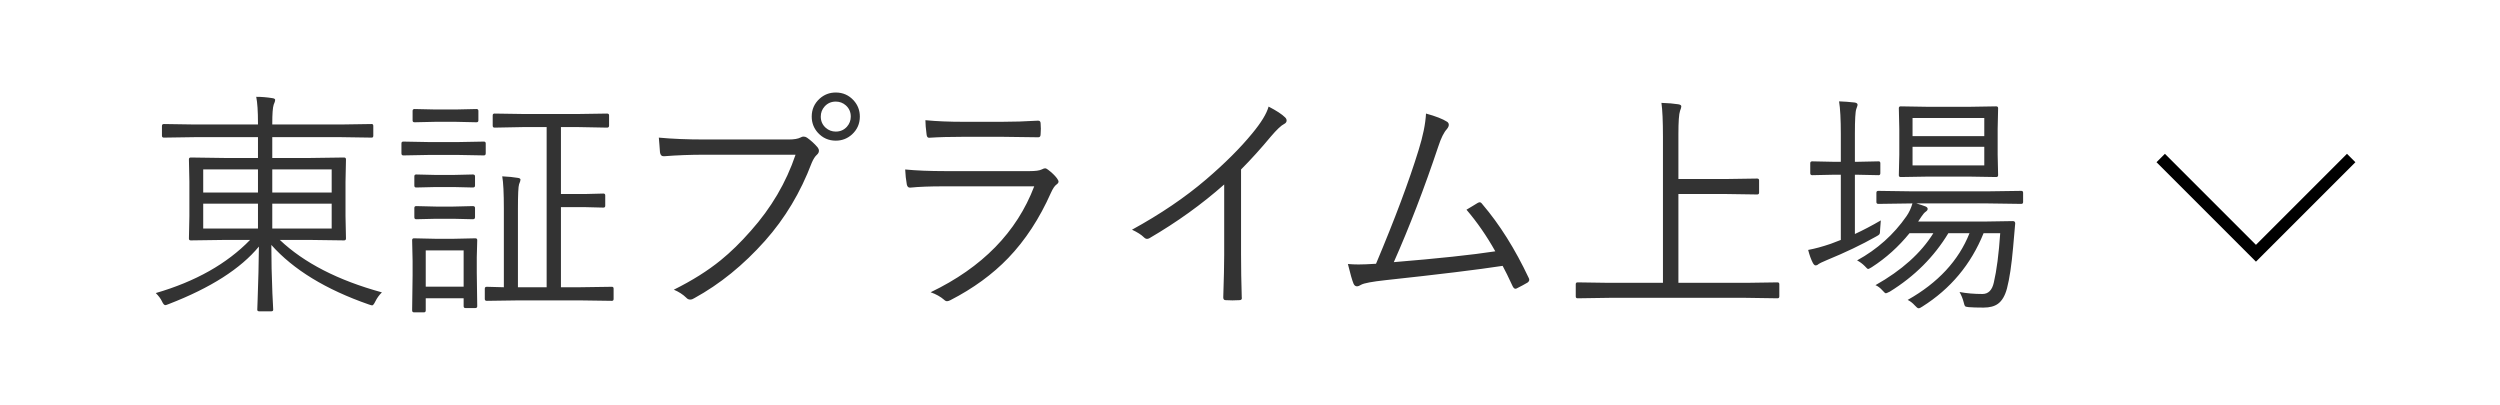 <svg width="210" height="34" viewBox="0 0 210 34" fill="none" xmlns="http://www.w3.org/2000/svg">
<path d="M32.08 24.559C31.852 24.78 31.667 25.037 31.523 25.33C31.419 25.545 31.331 25.652 31.26 25.652C31.221 25.652 31.126 25.626 30.977 25.574C27.37 24.318 24.642 22.651 22.793 20.574C22.793 21.857 22.822 23.211 22.881 24.637C22.894 24.852 22.91 25.177 22.93 25.613C22.943 25.841 22.949 25.975 22.949 26.014C22.949 26.105 22.897 26.15 22.793 26.15H21.768C21.663 26.15 21.611 26.105 21.611 26.014C21.611 25.975 21.621 25.691 21.641 25.164C21.699 23.602 21.735 22.117 21.748 20.711C20.212 22.573 17.692 24.181 14.19 25.535C14.033 25.6 13.932 25.633 13.887 25.633C13.796 25.633 13.701 25.525 13.604 25.311C13.499 25.089 13.327 24.858 13.086 24.617C16.419 23.647 19.059 22.16 21.006 20.154H18.867L16.025 20.193C15.921 20.193 15.869 20.141 15.869 20.037L15.908 18.152V15.271L15.869 13.387C15.869 13.283 15.921 13.23 16.025 13.23L18.867 13.27H21.67V11.521H16.348L13.77 11.56C13.659 11.56 13.604 11.508 13.604 11.404V10.574C13.604 10.47 13.659 10.418 13.77 10.418L16.348 10.457H21.67V10.34C21.67 9.35 21.621 8.615 21.523 8.133C21.966 8.133 22.409 8.169 22.852 8.24C23.027 8.26 23.115 8.312 23.115 8.396C23.115 8.475 23.073 8.608 22.988 8.797C22.91 9.038 22.871 9.565 22.871 10.379V10.457H28.643L31.221 10.418C31.312 10.418 31.357 10.47 31.357 10.574V11.404C31.357 11.508 31.312 11.56 31.221 11.56L28.643 11.521H22.871V13.27H26.045L28.896 13.23C29.007 13.23 29.062 13.283 29.062 13.387L29.023 15.271V18.152L29.062 20.037C29.062 20.141 29.007 20.193 28.896 20.193L26.045 20.154H23.506C25.537 22.081 28.395 23.549 32.08 24.559ZM27.861 19.197V17.107H22.871V19.197H27.861ZM27.861 16.17V14.227H22.871V16.17H27.861ZM21.67 19.197V17.107H17.07V19.197H21.67ZM21.67 16.17V14.227H17.07V16.17H21.67ZM51.543 25.115C51.543 25.219 51.494 25.271 51.397 25.271L48.682 25.232H43.584L40.889 25.271C40.778 25.271 40.723 25.219 40.723 25.115V24.246C40.723 24.142 40.778 24.09 40.889 24.09L42.324 24.129V17.537C42.324 16.222 42.279 15.314 42.188 14.812C42.721 14.838 43.154 14.881 43.486 14.94C43.643 14.959 43.721 15.011 43.721 15.096C43.721 15.161 43.682 15.288 43.603 15.477C43.538 15.659 43.506 16.346 43.506 17.537V24.129H45.918V10.672H44.102L41.543 10.721C41.439 10.721 41.387 10.665 41.387 10.555V9.695C41.387 9.591 41.439 9.539 41.543 9.539L44.102 9.578H48.418L50.996 9.539C51.107 9.539 51.162 9.591 51.162 9.695V10.555C51.162 10.665 51.107 10.721 50.996 10.721L48.418 10.672H47.119V16.297H49.16L50.684 16.258C50.788 16.258 50.84 16.31 50.84 16.414V17.283C50.84 17.387 50.788 17.439 50.684 17.439L49.16 17.4H47.119V24.129H48.682L51.397 24.09C51.494 24.09 51.543 24.142 51.543 24.246V25.115ZM40.088 25.721C40.088 25.825 40.033 25.877 39.922 25.877H39.102C38.997 25.877 38.945 25.825 38.945 25.721V25.057H35.762V26.072C35.762 26.183 35.71 26.238 35.605 26.238H34.785C34.675 26.238 34.619 26.183 34.619 26.072L34.658 23.133V21.912L34.619 20.174C34.619 20.07 34.671 20.018 34.775 20.018L36.543 20.057H38.145L39.932 20.018C40.036 20.018 40.088 20.07 40.088 20.174L40.049 21.6V22.898L40.088 25.721ZM38.945 24.08V21.033H35.762V24.08H38.945ZM40.801 12.879C40.801 12.996 40.749 13.055 40.645 13.055L38.545 13.016H35.977L33.877 13.055C33.773 13.055 33.721 12.996 33.721 12.879V12.049C33.721 11.945 33.773 11.893 33.877 11.893L35.977 11.932H38.545L40.645 11.893C40.749 11.893 40.801 11.945 40.801 12.049V12.879ZM40.185 10.115C40.185 10.219 40.13 10.271 40.02 10.271L38.262 10.232H36.582L34.824 10.271C34.714 10.271 34.658 10.219 34.658 10.115V9.314C34.658 9.21 34.714 9.158 34.824 9.158L36.582 9.197H38.262L40.02 9.158C40.13 9.158 40.185 9.21 40.185 9.314V10.115ZM39.902 15.594C39.902 15.698 39.84 15.75 39.717 15.75L38.076 15.711H36.621L34.961 15.75C34.857 15.75 34.805 15.698 34.805 15.594V14.812C34.805 14.708 34.857 14.656 34.961 14.656L36.621 14.695H38.076L39.717 14.656C39.84 14.656 39.902 14.708 39.902 14.812V15.594ZM39.902 18.25C39.902 18.361 39.84 18.416 39.717 18.416L38.076 18.377H36.621L34.961 18.416C34.857 18.416 34.805 18.361 34.805 18.25V17.469C34.805 17.365 34.857 17.312 34.961 17.312L36.621 17.352H38.076L39.717 17.312C39.84 17.312 39.902 17.365 39.902 17.469V18.25ZM55.342 11.56C56.442 11.665 57.721 11.717 59.18 11.717H66.26C66.709 11.717 67.044 11.658 67.266 11.541C67.337 11.495 67.415 11.473 67.5 11.473C67.598 11.473 67.692 11.502 67.783 11.56C68.115 11.795 68.415 12.068 68.682 12.381C68.753 12.472 68.789 12.566 68.789 12.664C68.789 12.788 68.734 12.898 68.623 12.996C68.467 13.133 68.32 13.361 68.184 13.68C67.246 16.16 65.938 18.344 64.258 20.232C62.448 22.264 60.469 23.869 58.32 25.047C58.203 25.125 58.089 25.164 57.978 25.164C57.848 25.164 57.738 25.112 57.647 25.008C57.367 24.734 57.018 24.51 56.602 24.334C58.138 23.572 59.453 22.745 60.547 21.854C61.374 21.183 62.214 20.363 63.066 19.393C64.785 17.465 66.038 15.333 66.826 12.996H59.16C58.001 12.996 56.882 13.038 55.801 13.123C55.768 13.123 55.745 13.123 55.732 13.123C55.57 13.123 55.472 13.016 55.44 12.801C55.44 12.749 55.423 12.534 55.391 12.156C55.365 11.883 55.348 11.684 55.342 11.56ZM70.205 7.771C70.804 7.771 71.305 7.993 71.709 8.436C72.054 8.82 72.227 9.272 72.227 9.793C72.227 10.392 72.005 10.893 71.562 11.297C71.178 11.642 70.726 11.815 70.205 11.815C69.606 11.815 69.105 11.593 68.701 11.15C68.356 10.766 68.184 10.314 68.184 9.793C68.184 9.194 68.405 8.693 68.848 8.289C69.232 7.944 69.684 7.771 70.205 7.771ZM70.205 8.533C69.828 8.533 69.515 8.67 69.268 8.943C69.053 9.184 68.945 9.467 68.945 9.793C68.945 10.171 69.082 10.483 69.356 10.73C69.596 10.945 69.88 11.053 70.205 11.053C70.583 11.053 70.895 10.916 71.143 10.643C71.357 10.402 71.465 10.118 71.465 9.793C71.465 9.415 71.328 9.103 71.055 8.855C70.814 8.641 70.531 8.533 70.205 8.533ZM77.734 10.096C78.639 10.187 79.727 10.232 80.996 10.232H84.092C85.101 10.232 86.136 10.2 87.197 10.135C87.341 10.135 87.412 10.213 87.412 10.369C87.425 10.493 87.432 10.639 87.432 10.809C87.432 10.984 87.425 11.137 87.412 11.268C87.412 11.443 87.35 11.531 87.227 11.531C87.201 11.531 87.178 11.531 87.158 11.531L84.18 11.492H80.918C79.798 11.492 78.851 11.518 78.076 11.57C78.05 11.57 78.034 11.57 78.027 11.57C77.917 11.57 77.852 11.476 77.832 11.287C77.767 10.792 77.734 10.395 77.734 10.096ZM76.035 14.236C76.992 14.328 78.099 14.373 79.356 14.373H86.514C86.982 14.373 87.311 14.328 87.5 14.236C87.624 14.171 87.718 14.139 87.783 14.139C87.855 14.139 87.939 14.178 88.037 14.256C88.356 14.497 88.603 14.734 88.779 14.969C88.87 15.092 88.916 15.19 88.916 15.262C88.916 15.34 88.857 15.421 88.74 15.506C88.597 15.604 88.444 15.831 88.281 16.189C87.318 18.357 86.123 20.184 84.697 21.668C83.369 23.048 81.748 24.23 79.834 25.213C79.723 25.271 79.629 25.301 79.551 25.301C79.466 25.301 79.382 25.259 79.297 25.174C79.004 24.92 78.63 24.712 78.174 24.549C82.51 22.465 85.41 19.5 86.875 15.652H79.297C78.106 15.652 77.165 15.688 76.475 15.76C76.455 15.76 76.439 15.76 76.426 15.76C76.296 15.76 76.211 15.672 76.172 15.496C76.1 15.099 76.055 14.679 76.035 14.236ZM104.248 14.236V21.355C104.248 22.488 104.268 23.696 104.307 24.979C104.313 24.998 104.316 25.018 104.316 25.037C104.316 25.154 104.248 25.213 104.111 25.213C103.923 25.226 103.727 25.232 103.525 25.232C103.33 25.232 103.138 25.226 102.949 25.213C102.819 25.213 102.754 25.135 102.754 24.979C102.806 23.403 102.832 22.215 102.832 21.414V15.496C100.957 17.156 98.864 18.66 96.553 20.008C96.481 20.047 96.416 20.066 96.357 20.066C96.266 20.066 96.175 20.021 96.084 19.93C95.876 19.721 95.544 19.51 95.088 19.295C97.477 17.986 99.551 16.58 101.309 15.076C102.884 13.729 104.176 12.44 105.186 11.209C105.941 10.297 106.4 9.546 106.562 8.953C107.227 9.298 107.686 9.598 107.939 9.852C108.031 9.936 108.076 10.027 108.076 10.125C108.076 10.249 108.005 10.346 107.861 10.418C107.62 10.535 107.249 10.887 106.748 11.473C105.934 12.456 105.101 13.377 104.248 14.236ZM119.785 9.539C120.599 9.76 121.191 9.992 121.562 10.232C121.654 10.297 121.699 10.382 121.699 10.486C121.699 10.591 121.647 10.708 121.543 10.838C121.289 11.111 121.048 11.596 120.82 12.293C119.642 15.815 118.395 19.057 117.08 22.02C120.804 21.713 123.646 21.411 125.605 21.111C124.883 19.822 124.076 18.657 123.184 17.615C123.268 17.563 123.438 17.462 123.691 17.312C123.874 17.195 124.017 17.107 124.121 17.049C124.193 17.01 124.251 16.99 124.297 16.99C124.368 16.99 124.443 17.046 124.521 17.156C125.967 18.849 127.262 20.91 128.408 23.338C128.441 23.396 128.457 23.452 128.457 23.504C128.457 23.588 128.408 23.667 128.311 23.738C128.044 23.895 127.747 24.054 127.422 24.217C127.376 24.243 127.334 24.256 127.295 24.256C127.21 24.256 127.132 24.184 127.061 24.041C126.709 23.279 126.429 22.71 126.221 22.332C124.137 22.651 120.859 23.051 116.387 23.533C115.26 23.657 114.58 23.784 114.346 23.914C114.202 24.005 114.082 24.051 113.984 24.051C113.861 24.051 113.766 23.979 113.701 23.836C113.584 23.562 113.424 23.009 113.223 22.176C113.516 22.202 113.815 22.215 114.121 22.215C114.479 22.215 114.967 22.195 115.586 22.156C117.168 18.4 118.359 15.219 119.16 12.615C119.531 11.43 119.74 10.405 119.785 9.539ZM149.463 24.9C149.463 25.005 149.411 25.057 149.307 25.057L146.66 25.018H135.166L132.52 25.057C132.415 25.057 132.363 25.005 132.363 24.9V23.875C132.363 23.771 132.415 23.719 132.52 23.719L135.166 23.758H139.688V11.521C139.688 10.193 139.645 9.233 139.561 8.641C140.133 8.66 140.602 8.699 140.967 8.758C141.143 8.784 141.23 8.842 141.23 8.934C141.23 9.012 141.195 9.139 141.123 9.314C141.032 9.575 140.986 10.223 140.986 11.258V15.037H144.961L147.598 14.998C147.708 14.998 147.764 15.05 147.764 15.154V16.18C147.764 16.284 147.708 16.336 147.598 16.336L144.961 16.297H140.986V23.758H146.66L149.307 23.719C149.411 23.719 149.463 23.771 149.463 23.875V24.9ZM169.941 16.971C169.941 17.075 169.889 17.127 169.785 17.127L167.002 17.088H160.977C161.1 17.12 161.247 17.166 161.416 17.225C161.572 17.277 161.673 17.312 161.719 17.332C161.855 17.384 161.924 17.456 161.924 17.547C161.924 17.625 161.875 17.7 161.777 17.771C161.66 17.85 161.54 17.983 161.416 18.172L161.123 18.611H166.621L169.082 18.572C169.212 18.572 169.277 18.637 169.277 18.768L169.102 20.77C168.971 22.267 168.799 23.422 168.584 24.236C168.421 24.842 168.171 25.268 167.832 25.516C167.539 25.73 167.135 25.838 166.621 25.838C166.087 25.838 165.667 25.825 165.361 25.799C165.199 25.786 165.098 25.756 165.059 25.711C165.026 25.672 164.987 25.555 164.941 25.359C164.863 25.066 164.749 24.79 164.6 24.529C165.192 24.64 165.833 24.695 166.523 24.695C167.018 24.695 167.337 24.376 167.48 23.738C167.721 22.71 167.9 21.326 168.018 19.588H166.621C165.566 22.205 163.848 24.262 161.465 25.76C161.335 25.851 161.234 25.896 161.162 25.896C161.09 25.896 160.983 25.815 160.84 25.652C160.651 25.444 160.452 25.291 160.244 25.193C162.796 23.755 164.528 21.886 165.439 19.588H163.662C162.458 21.58 160.817 23.217 158.74 24.5C158.551 24.591 158.444 24.637 158.418 24.637C158.359 24.637 158.262 24.555 158.125 24.393C157.93 24.178 157.734 24.031 157.539 23.953C159.746 22.71 161.367 21.255 162.402 19.588H160.4C159.482 20.721 158.428 21.671 157.236 22.439C157.067 22.544 156.963 22.596 156.924 22.596C156.878 22.596 156.784 22.514 156.641 22.352C156.445 22.156 156.23 21.997 155.996 21.873C157.689 20.942 159.069 19.708 160.137 18.172C160.358 17.859 160.527 17.498 160.645 17.088H160.557L157.783 17.127C157.673 17.127 157.617 17.075 157.617 16.971V16.189C157.617 16.085 157.673 16.033 157.783 16.033L160.557 16.072H167.002L169.785 16.033C169.889 16.033 169.941 16.085 169.941 16.189V16.971ZM167.842 14.715C167.842 14.819 167.786 14.871 167.676 14.871L165.303 14.832H162.041L159.658 14.871C159.554 14.871 159.502 14.819 159.502 14.715L159.541 12.996V10.828L159.502 9.09C159.502 8.986 159.554 8.934 159.658 8.934L162.041 8.973H165.303L167.676 8.934C167.786 8.934 167.842 8.986 167.842 9.09L167.803 10.828V12.996L167.842 14.715ZM166.68 13.895V12.332H160.654V13.895H166.68ZM166.68 11.434V9.91H160.654V11.434H166.68ZM157.988 18.514C157.982 18.546 157.962 18.8 157.93 19.275C157.93 19.49 157.91 19.624 157.871 19.676C157.845 19.721 157.751 19.787 157.588 19.871C156.377 20.555 155.01 21.209 153.486 21.834C153.044 22.023 152.803 22.137 152.764 22.176C152.686 22.254 152.598 22.293 152.5 22.293C152.435 22.293 152.363 22.228 152.285 22.098C152.129 21.798 151.995 21.43 151.885 20.994C152.451 20.89 153.086 20.717 153.789 20.477C154.16 20.34 154.44 20.232 154.629 20.154V14.676H154.082L152.227 14.715C152.116 14.715 152.061 14.659 152.061 14.549V13.709C152.061 13.605 152.116 13.553 152.227 13.553L154.082 13.592H154.629V11.258C154.629 10.034 154.58 9.119 154.482 8.514C154.893 8.527 155.329 8.559 155.791 8.611C155.954 8.637 156.035 8.699 156.035 8.797C156.035 8.836 156.022 8.891 155.996 8.963C155.964 9.048 155.941 9.113 155.928 9.158C155.85 9.373 155.811 10.057 155.811 11.209V13.592H155.947L157.803 13.553C157.9 13.553 157.949 13.605 157.949 13.709V14.549C157.949 14.659 157.9 14.715 157.803 14.715L155.947 14.676H155.811V19.656C156.514 19.331 157.24 18.95 157.988 18.514Z" fill="#333333"/>
<path d="M181.5 13.273L189.5 21.273L197.5 13.273" stroke="black"/>
</svg>
